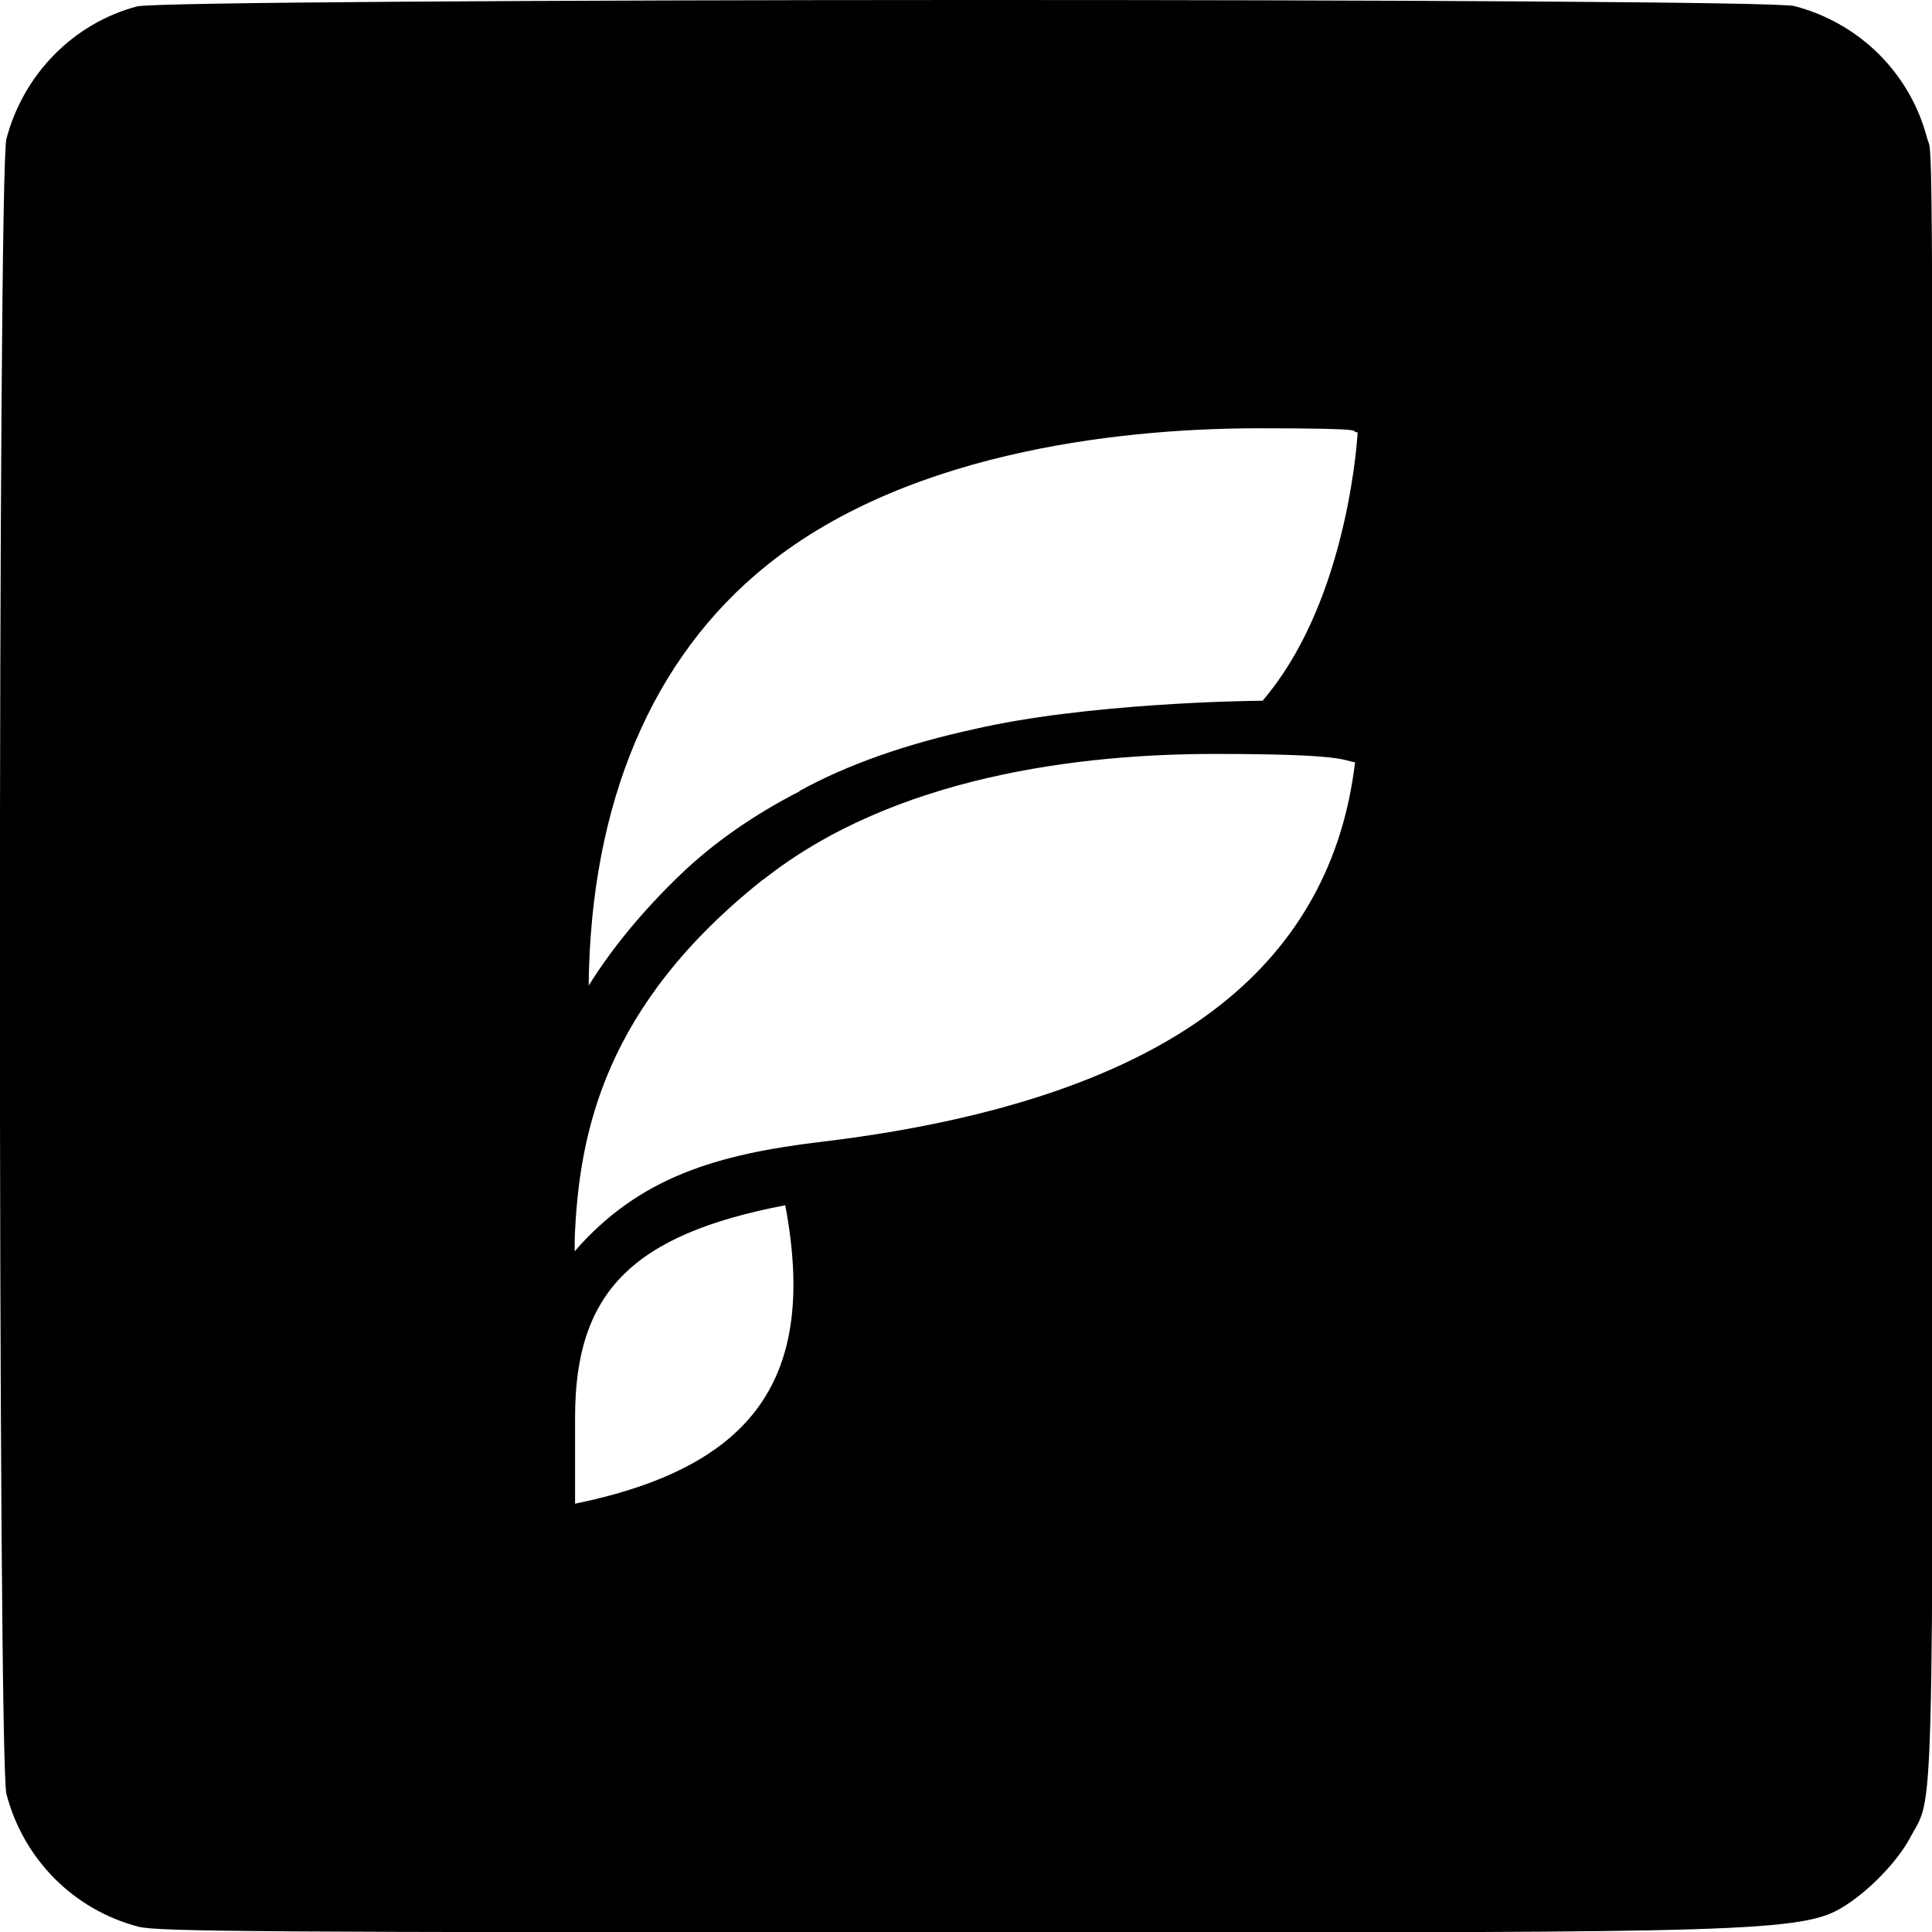 <?xml version="1.0" encoding="utf-8"?>
<svg color="#bcb9ff" id="Layer_1" version="1.1" viewBox="0 0 512 512" xmlns="http://www.w3.org/2000/svg"><title>Brand Icon</title><desc>Safari pinned tab icon</desc>
<!-- Generator: Adobe Illustrator 29.3.1, SVG Export Plug-In . SVG Version: 2.1.0 Build 151)  -->
<path d="M36.3,1.7C19.4,6.2,6.2,19.7,1.7,36.8-.6,45.5-.6,466.7,1.7,475.4c4.5,17.3,17.8,30.7,35,35.2,5.2,1.3,30.9,1.5,219.5,1.5s218.4.4,230.2-5.6c7.1-3.6,15.9-12.3,19.7-19.3,6.5-12.3,6.1,4.1,6.1-231.1s-.2-214.3-1.5-219.5c-4.5-17.2-17.9-30.5-35.2-35C467-.6,44.6-.5,36.3,1.7ZM202.3,233.1c34.7-27.5,84.2-33.3,119.6-33.3s33.8,1.8,37.2,2.2c-3.1,26.4-15,47.9-35.4,64.1-23.5,18.7-59.2,30.9-106.1,36.5-27.5,3.3-48.2,9.3-65.3,29v-3.2c1.1-28.4,8-62,49.9-95.3M211.9,209.7c-12.1,6.2-22.7,13.6-31.4,21.9-10,9.6-18.2,19.5-24.5,29.6.5-48.4,16.8-86.9,47.1-111.3,39.3-31.7,98.7-36.4,130.5-36.4s23.4.8,26.2,1.1c-.5,7.5-4.2,46.6-25.2,71.1-4.4,0-46.9.7-76.3,7.5-18,3.9-33.7,9.4-46.4,16.4M152.4,375.6c0-33.1,15.1-48.4,55.7-56.2,8.6,45.6-8.1,69.3-55.7,79.1v-22.9"/>
</svg>